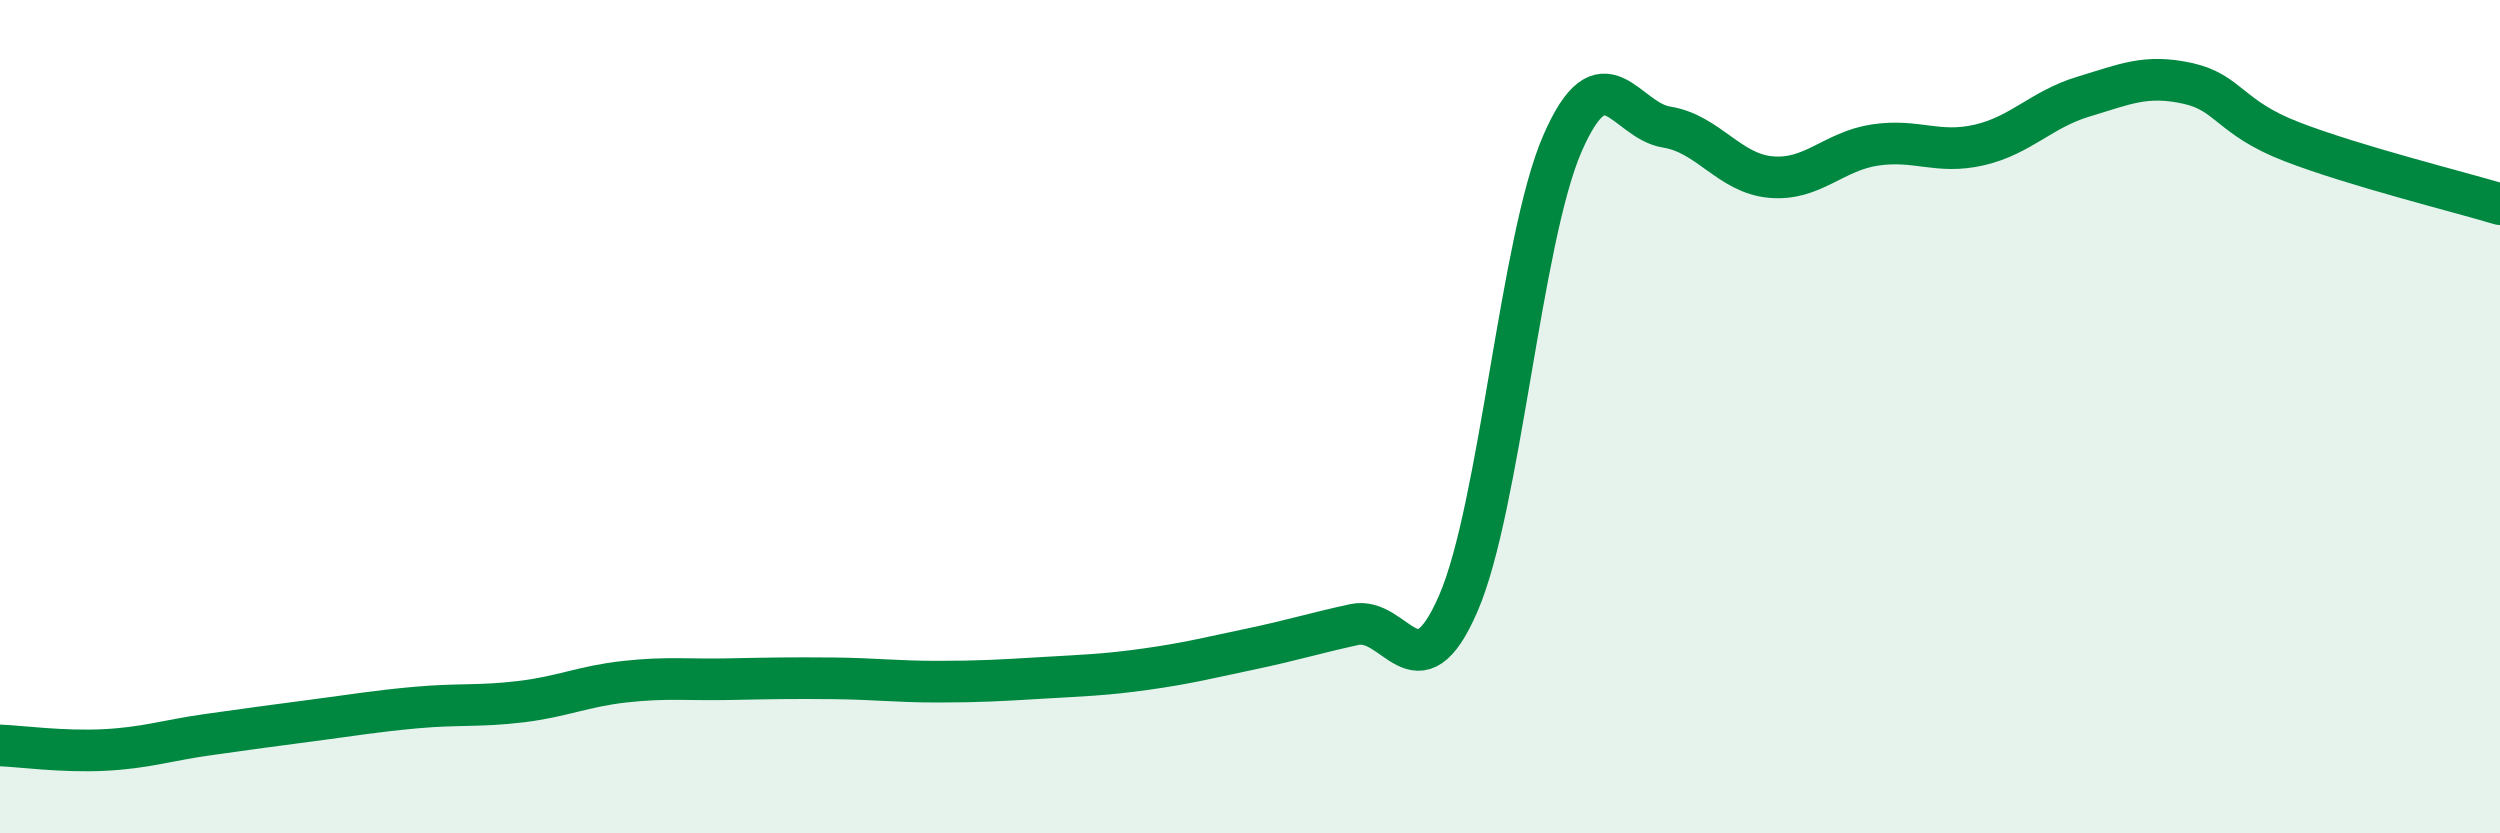 
    <svg width="60" height="20" viewBox="0 0 60 20" xmlns="http://www.w3.org/2000/svg">
      <path
        d="M 0,17.89 C 0.5,17.91 1.5,18.05 2.5,18 C 3.5,17.95 4,17.77 5,17.63 C 6,17.49 6.5,17.42 7.5,17.29 C 8.5,17.16 9,17.07 10,16.98 C 11,16.89 11.5,16.96 12.5,16.84 C 13.5,16.72 14,16.47 15,16.36 C 16,16.25 16.5,16.32 17.5,16.3 C 18.5,16.28 19,16.27 20,16.28 C 21,16.29 21.5,16.36 22.5,16.36 C 23.5,16.36 24,16.33 25,16.27 C 26,16.21 26.5,16.2 27.5,16.06 C 28.5,15.92 29,15.79 30,15.58 C 31,15.37 31.5,15.21 32.5,14.99 C 33.5,14.77 34,16.79 35,14.48 C 36,12.17 36.5,5.73 37.5,3.44 C 38.5,1.15 39,2.89 40,3.05 C 41,3.21 41.5,4.16 42.5,4.25 C 43.5,4.34 44,3.63 45,3.48 C 46,3.33 46.5,3.71 47.5,3.48 C 48.5,3.25 49,2.62 50,2.32 C 51,2.02 51.5,1.78 52.5,2 C 53.5,2.22 53.5,2.82 55,3.4 C 56.5,3.98 59,4.6 60,4.9L60 20L0 20Z"
        fill="#008740"
        opacity="0.1"
        stroke-linecap="round"
        stroke-linejoin="round"
      />
      <path
        d="M 0,17.89 C 0.5,17.91 1.5,18.05 2.5,18 C 3.5,17.95 4,17.77 5,17.63 C 6,17.49 6.5,17.42 7.5,17.29 C 8.5,17.16 9,17.07 10,16.98 C 11,16.89 11.5,16.96 12.5,16.84 C 13.5,16.72 14,16.47 15,16.36 C 16,16.25 16.5,16.32 17.5,16.3 C 18.5,16.28 19,16.27 20,16.28 C 21,16.29 21.5,16.36 22.5,16.36 C 23.5,16.36 24,16.33 25,16.27 C 26,16.21 26.5,16.2 27.5,16.06 C 28.5,15.92 29,15.79 30,15.58 C 31,15.37 31.5,15.21 32.5,14.99 C 33.5,14.77 34,16.79 35,14.48 C 36,12.17 36.5,5.73 37.5,3.44 C 38.5,1.15 39,2.89 40,3.05 C 41,3.21 41.5,4.16 42.5,4.25 C 43.5,4.34 44,3.63 45,3.48 C 46,3.33 46.5,3.71 47.5,3.48 C 48.5,3.25 49,2.62 50,2.32 C 51,2.02 51.5,1.78 52.5,2 C 53.5,2.22 53.5,2.82 55,3.4 C 56.5,3.98 59,4.6 60,4.9"
        stroke="#008740"
        stroke-width="1"
        fill="none"
        stroke-linecap="round"
        stroke-linejoin="round"
      />
    </svg>
  